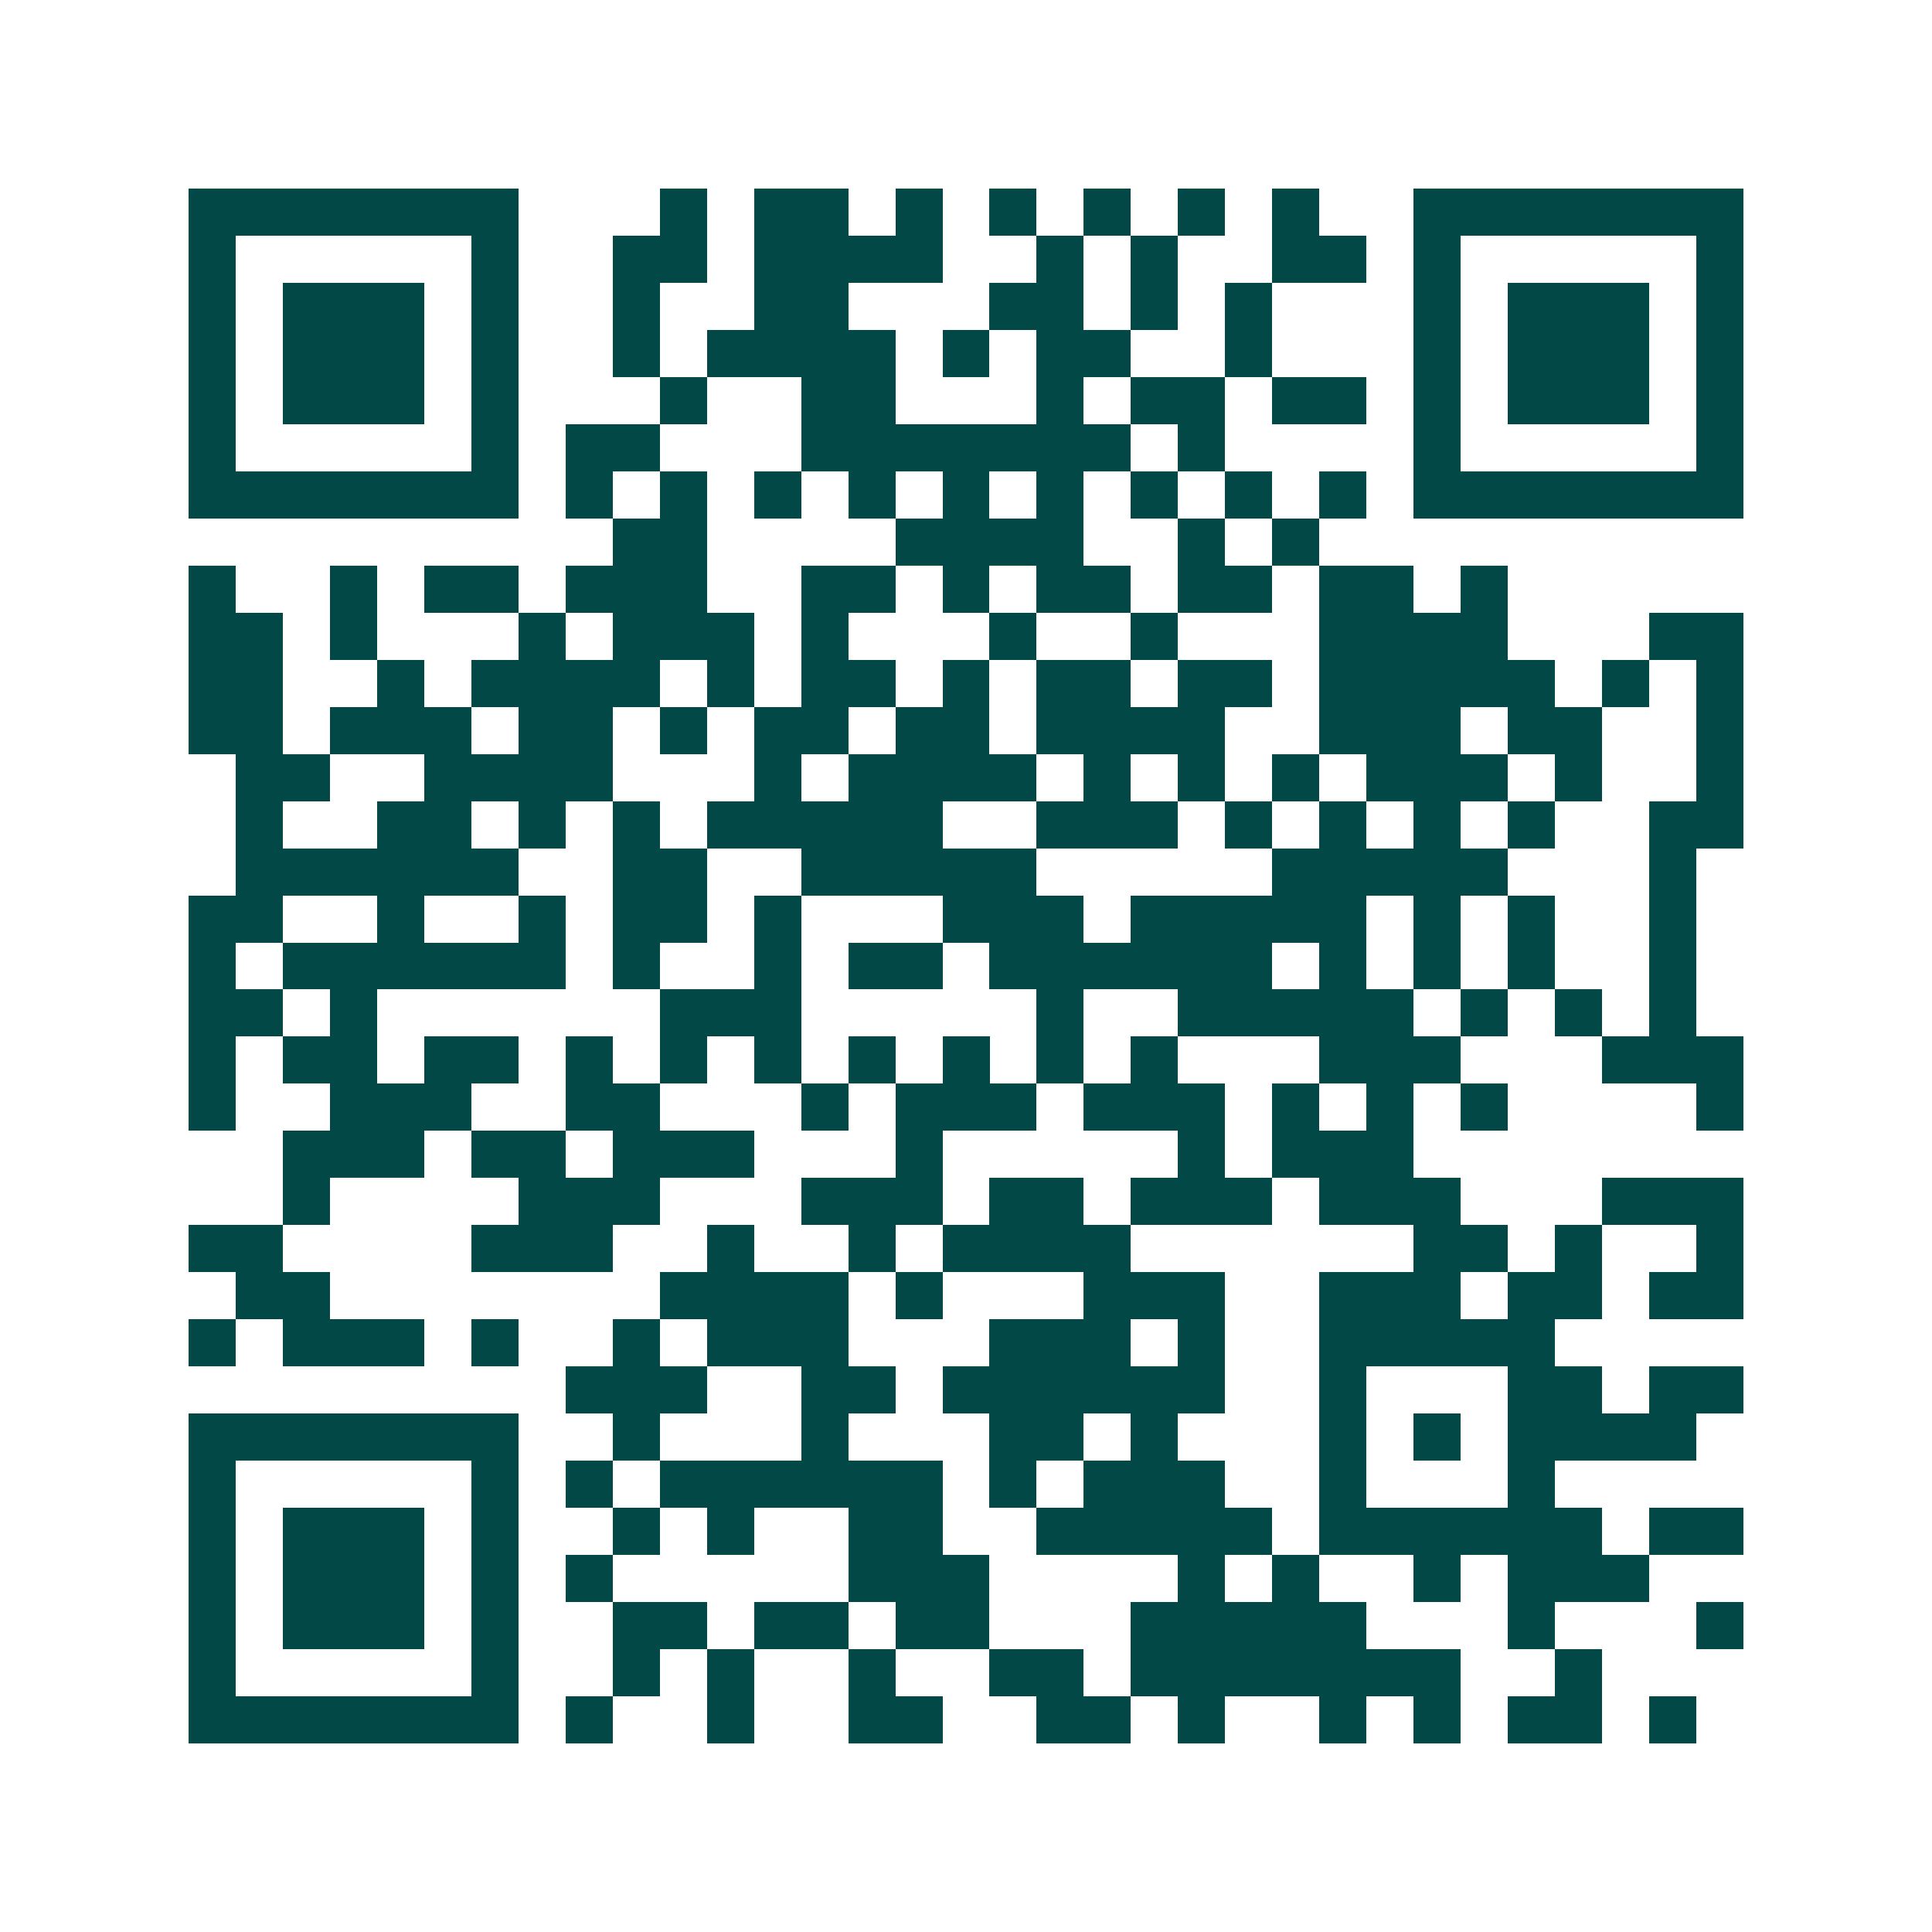 <svg xmlns="http://www.w3.org/2000/svg" width="200" height="200" viewBox="0 0 41 41" shape-rendering="crispEdges"><path fill="#ffffff" d="M0 0h41v41H0z"/><path stroke="#014847" d="M4 4.5h7m3 0h1m1 0h2m1 0h1m1 0h1m1 0h1m1 0h1m1 0h1m2 0h7M4 5.5h1m5 0h1m2 0h2m1 0h4m2 0h1m1 0h1m2 0h2m1 0h1m5 0h1M4 6.5h1m1 0h3m1 0h1m2 0h1m2 0h2m3 0h2m1 0h1m1 0h1m3 0h1m1 0h3m1 0h1M4 7.5h1m1 0h3m1 0h1m2 0h1m1 0h4m1 0h1m1 0h2m2 0h1m3 0h1m1 0h3m1 0h1M4 8.5h1m1 0h3m1 0h1m3 0h1m2 0h2m3 0h1m1 0h2m1 0h2m1 0h1m1 0h3m1 0h1M4 9.5h1m5 0h1m1 0h2m3 0h7m1 0h1m4 0h1m5 0h1M4 10.5h7m1 0h1m1 0h1m1 0h1m1 0h1m1 0h1m1 0h1m1 0h1m1 0h1m1 0h1m1 0h7M13 11.5h2m4 0h4m2 0h1m1 0h1M4 12.5h1m2 0h1m1 0h2m1 0h3m2 0h2m1 0h1m1 0h2m1 0h2m1 0h2m1 0h1M4 13.5h2m1 0h1m3 0h1m1 0h3m1 0h1m3 0h1m2 0h1m3 0h4m3 0h2M4 14.5h2m2 0h1m1 0h4m1 0h1m1 0h2m1 0h1m1 0h2m1 0h2m1 0h5m1 0h1m1 0h1M4 15.5h2m1 0h3m1 0h2m1 0h1m1 0h2m1 0h2m1 0h4m2 0h3m1 0h2m2 0h1M5 16.5h2m2 0h4m3 0h1m1 0h4m1 0h1m1 0h1m1 0h1m1 0h3m1 0h1m2 0h1M5 17.5h1m2 0h2m1 0h1m1 0h1m1 0h5m2 0h3m1 0h1m1 0h1m1 0h1m1 0h1m2 0h2M5 18.5h6m2 0h2m2 0h5m5 0h5m3 0h1M4 19.5h2m2 0h1m2 0h1m1 0h2m1 0h1m3 0h3m1 0h5m1 0h1m1 0h1m2 0h1M4 20.5h1m1 0h6m1 0h1m2 0h1m1 0h2m1 0h6m1 0h1m1 0h1m1 0h1m2 0h1M4 21.5h2m1 0h1m6 0h3m5 0h1m2 0h5m1 0h1m1 0h1m1 0h1M4 22.5h1m1 0h2m1 0h2m1 0h1m1 0h1m1 0h1m1 0h1m1 0h1m1 0h1m1 0h1m3 0h3m3 0h3M4 23.5h1m2 0h3m2 0h2m3 0h1m1 0h3m1 0h3m1 0h1m1 0h1m1 0h1m4 0h1M6 24.5h3m1 0h2m1 0h3m3 0h1m5 0h1m1 0h3M6 25.5h1m4 0h3m3 0h3m1 0h2m1 0h3m1 0h3m3 0h3M4 26.5h2m4 0h3m2 0h1m2 0h1m1 0h4m6 0h2m1 0h1m2 0h1M5 27.5h2m7 0h4m1 0h1m3 0h3m2 0h3m1 0h2m1 0h2M4 28.5h1m1 0h3m1 0h1m2 0h1m1 0h3m3 0h3m1 0h1m2 0h5M12 29.5h3m2 0h2m1 0h6m2 0h1m3 0h2m1 0h2M4 30.5h7m2 0h1m3 0h1m3 0h2m1 0h1m3 0h1m1 0h1m1 0h4M4 31.5h1m5 0h1m1 0h1m1 0h6m1 0h1m1 0h3m2 0h1m3 0h1M4 32.5h1m1 0h3m1 0h1m2 0h1m1 0h1m2 0h2m2 0h5m1 0h6m1 0h2M4 33.5h1m1 0h3m1 0h1m1 0h1m5 0h3m4 0h1m1 0h1m2 0h1m1 0h3M4 34.5h1m1 0h3m1 0h1m2 0h2m1 0h2m1 0h2m3 0h5m3 0h1m3 0h1M4 35.5h1m5 0h1m2 0h1m1 0h1m2 0h1m2 0h2m1 0h7m2 0h1M4 36.5h7m1 0h1m2 0h1m2 0h2m2 0h2m1 0h1m2 0h1m1 0h1m1 0h2m1 0h1"/></svg>
